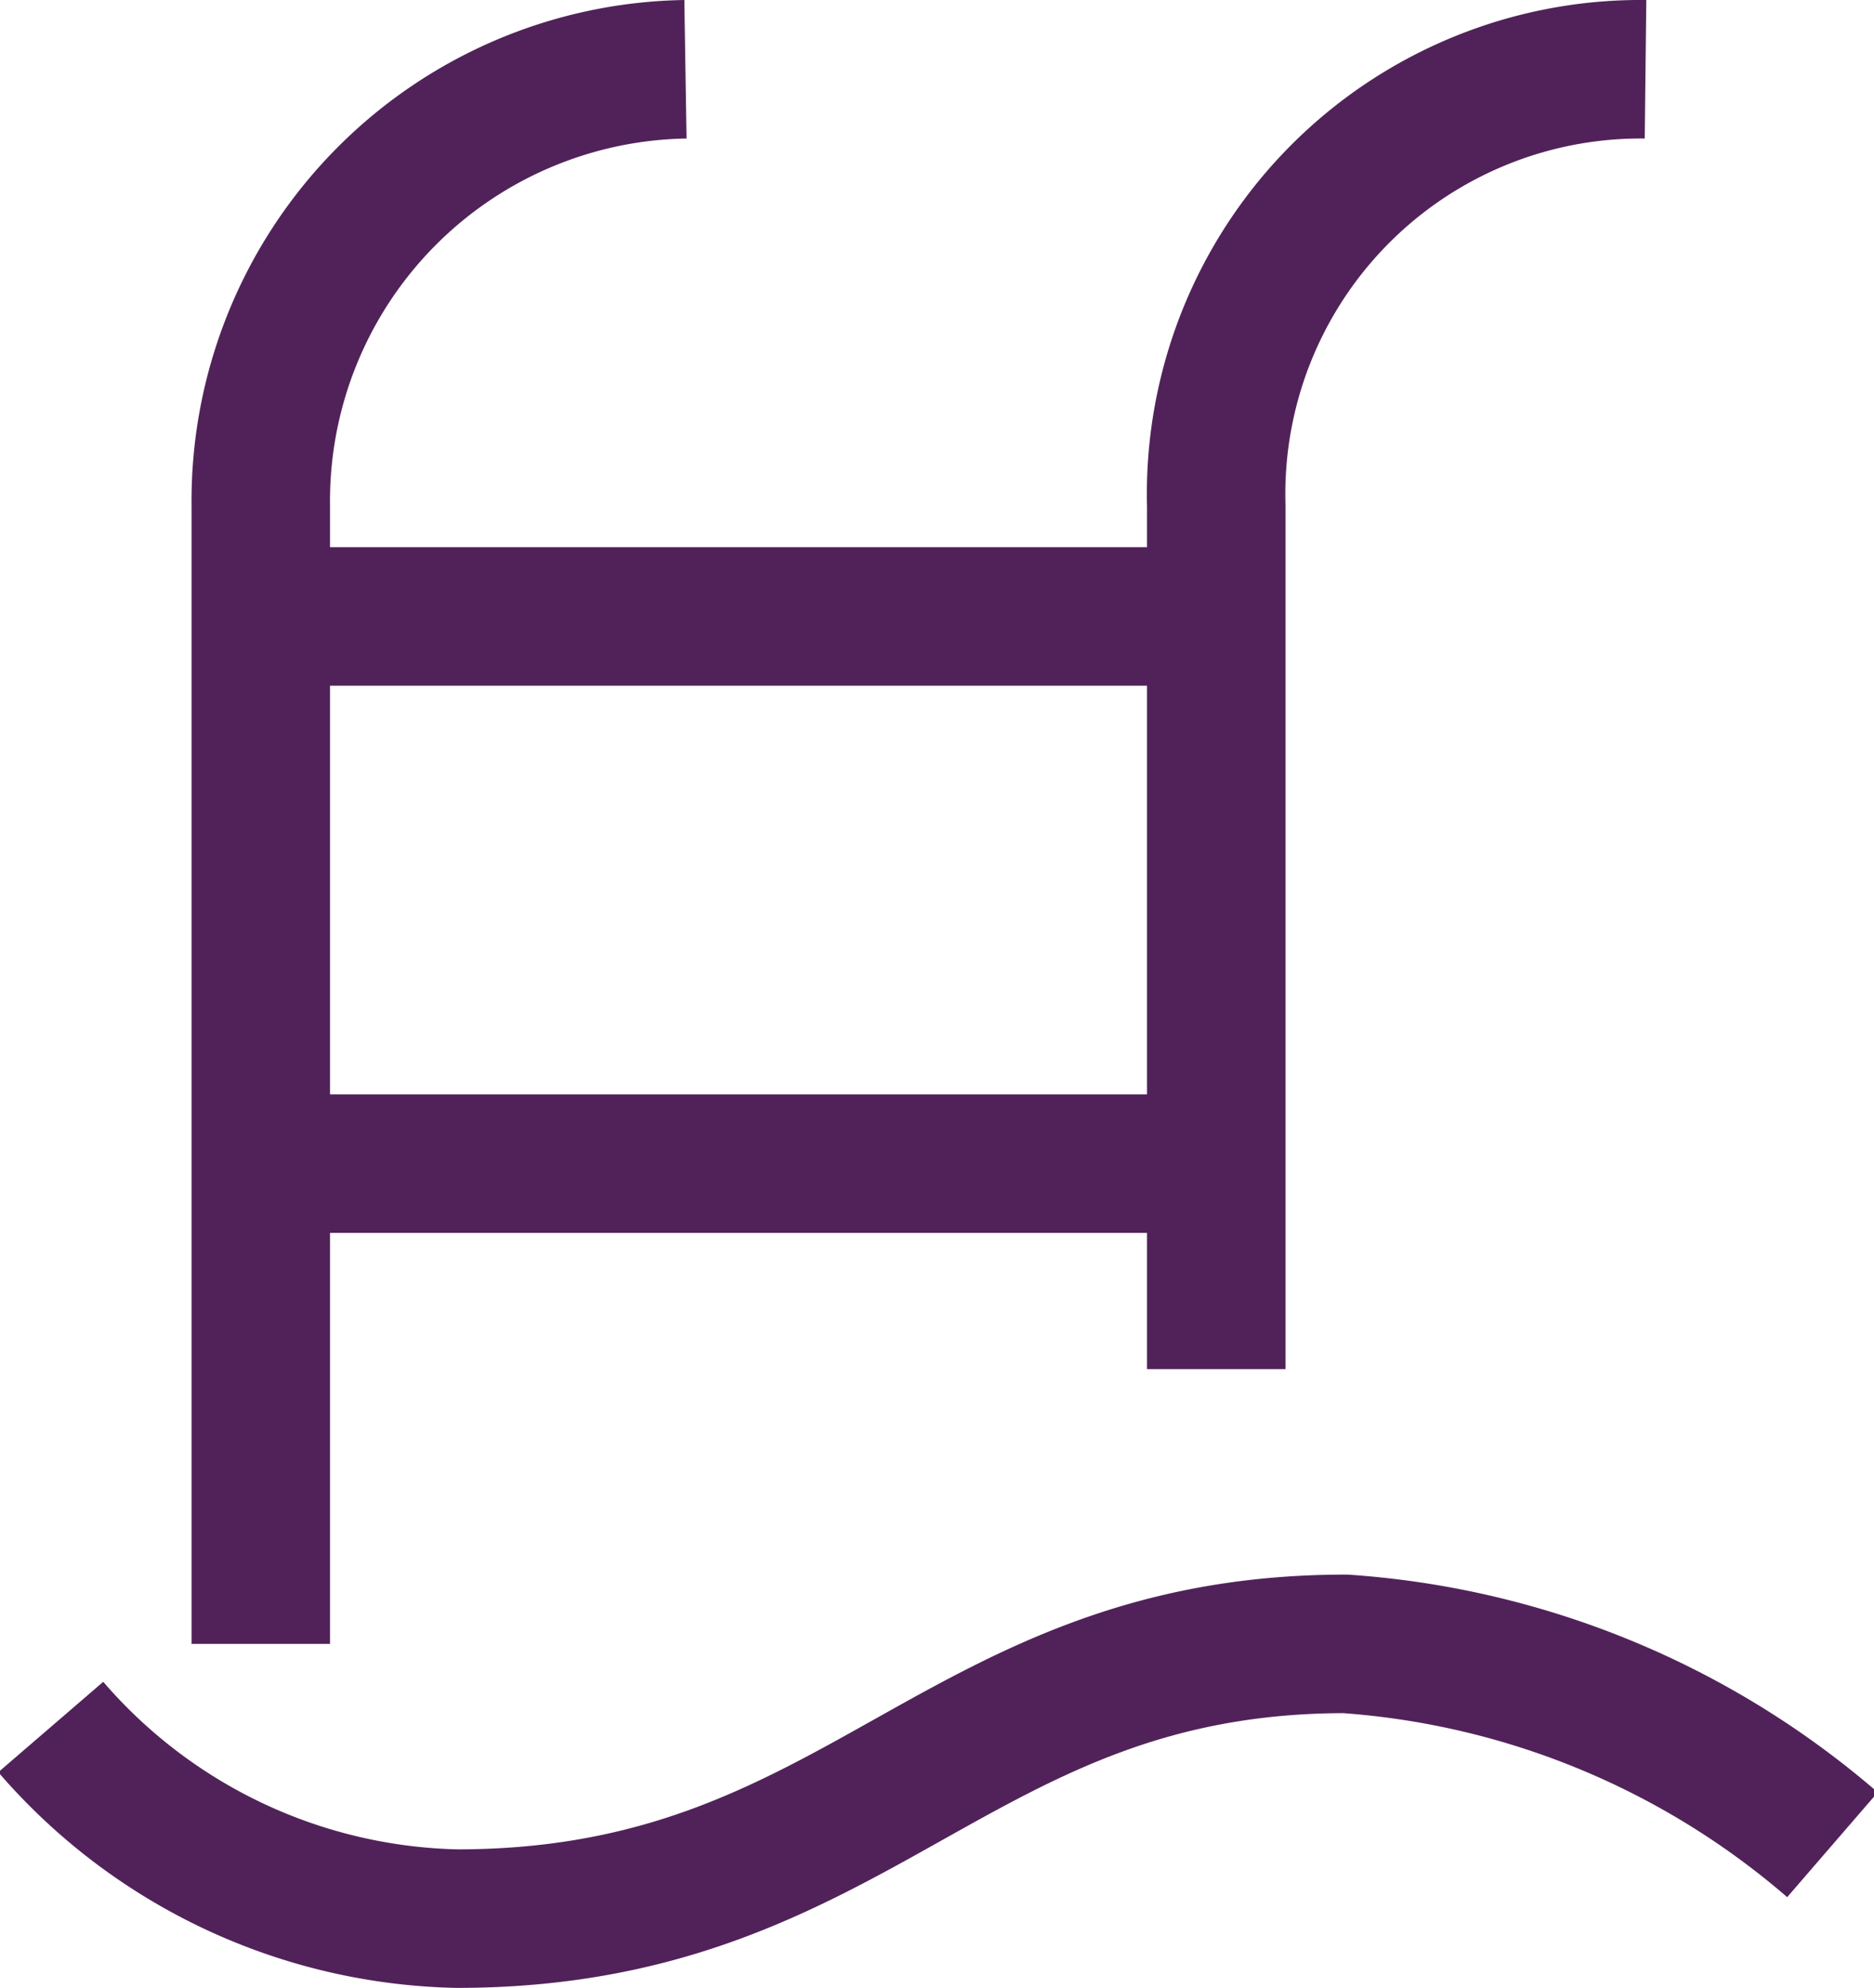 <svg id="Layer_1" data-name="Layer 1" xmlns="http://www.w3.org/2000/svg" viewBox="0 0 8.12 8.61"><defs><style>.cls-1{fill:none;stroke:#512259;stroke-linejoin:round;stroke-width:0.6px;}</style></defs><g id="Pool"><path class="cls-1" d="M1.09,8.29a2.39,2.39,0,0,0,1.76.83C4.6,9.12,5,7.93,6.7,7.93a3.61,3.61,0,0,1,2.11.87M2,7.93V3A1.87,1.87,0,0,1,3.84,1.11m2.3,5.63V3A1.84,1.84,0,0,1,8,1.11M2,3.48H6.14M2,5.85H6.14" transform="translate(-0.87 -0.81)"/></g></svg>